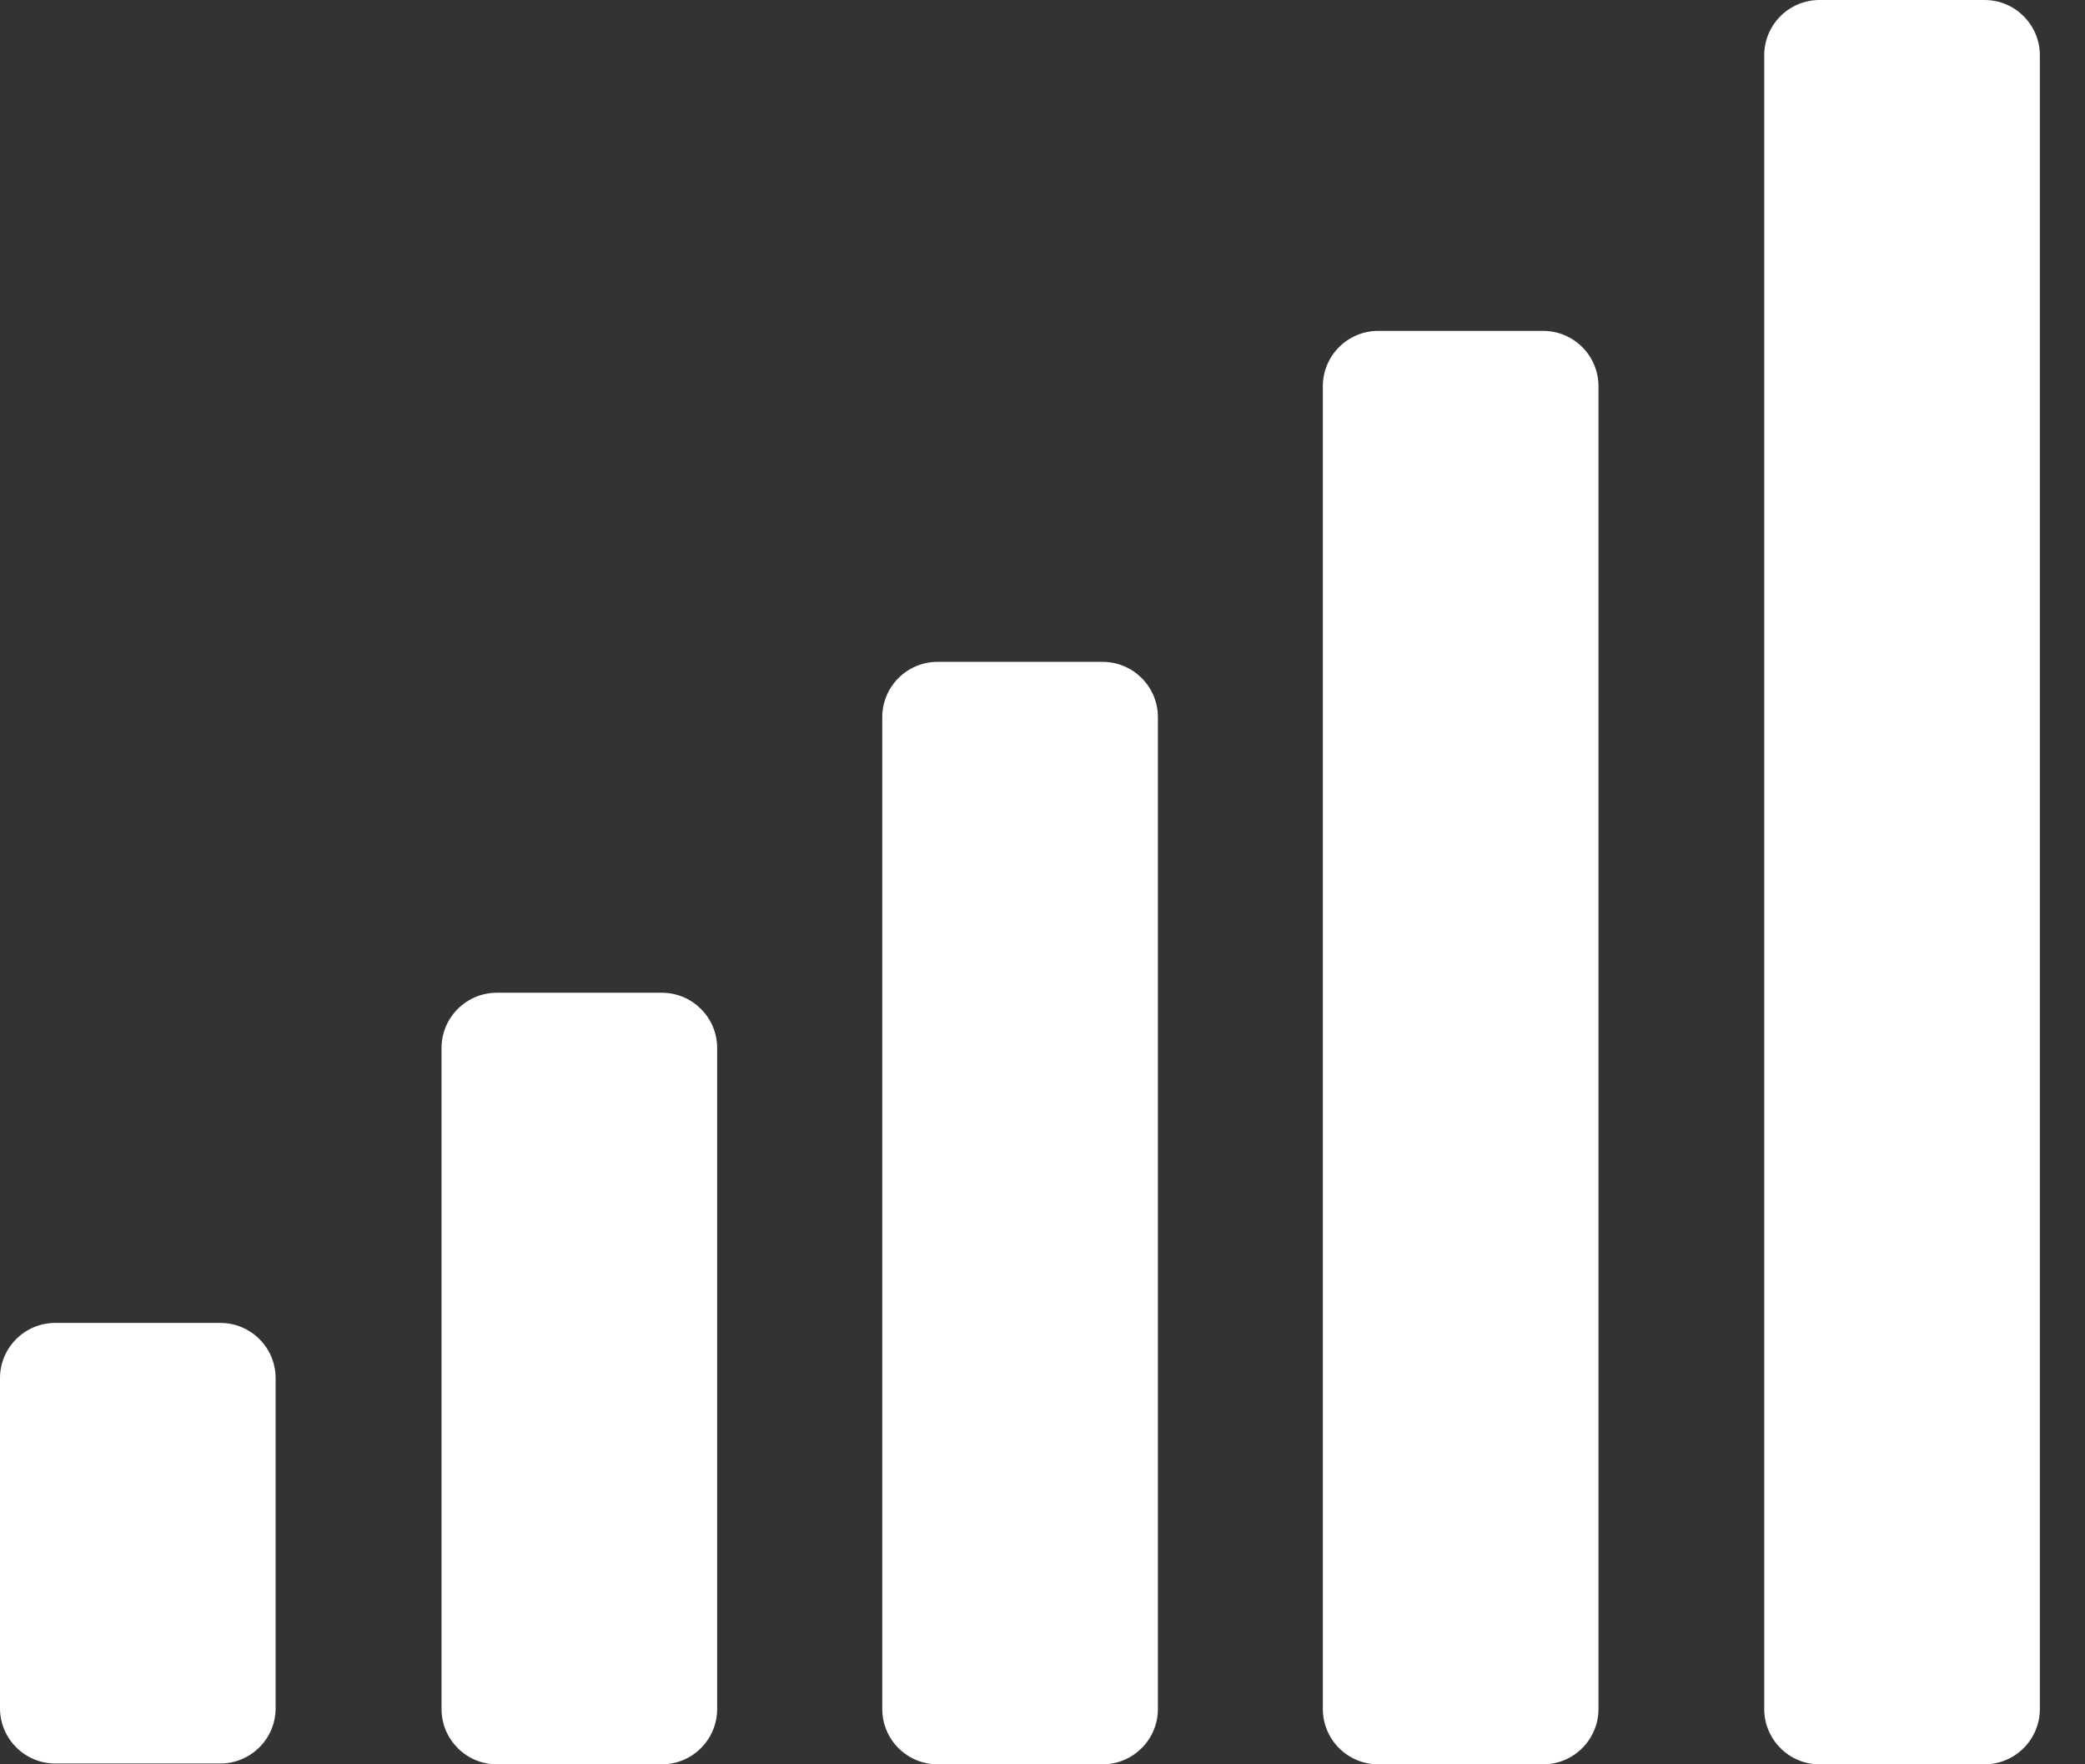 <svg width="26" height="22" viewBox="0 0 26 22" fill="none" xmlns="http://www.w3.org/2000/svg">
<rect x="0" y="0" width="26" height="22" fill="#333333" stroke="none"/>
<path d="M8.253 12.379H6.195C5.815 12.379 5.506 12.688 5.506 13.068V21.31C5.506 21.691 5.815 22 6.195 22H8.253C8.634 22 8.943 21.691 8.943 21.31V13.068C8.943 12.688 8.634 12.379 8.253 12.379Z" fill="white"/>
<path d="M2.747 16.496H0.689C0.309 16.496 0 16.804 0 17.185V21.301C0 21.681 0.309 21.99 0.689 21.99H2.747C3.128 21.99 3.437 21.681 3.437 21.301V17.185C3.437 16.804 3.128 16.496 2.747 16.496Z" fill="white"/>
<path d="M13.749 8.253H11.691C11.311 8.253 11.002 8.562 11.002 8.942V21.311C11.002 21.691 11.311 22 11.691 22H13.749C14.13 22 14.439 21.691 14.439 21.311V8.942C14.439 8.562 14.13 8.253 13.749 8.253Z" fill="white"/>
<path d="M19.243 4.126H17.186C16.805 4.126 16.496 4.435 16.496 4.816V21.31C16.496 21.691 16.805 22 17.186 22H19.243C19.624 22 19.933 21.691 19.933 21.31V4.816C19.933 4.435 19.624 4.126 19.243 4.126Z" fill="white"/>
<path d="M24.747 0H22.689C22.309 0 22 0.309 22 0.689V21.31C22 21.691 22.309 22 22.689 22H24.747C25.128 22 25.437 21.691 25.437 21.31V0.689C25.437 0.309 25.128 0 24.747 0Z" fill="white"/>
</svg>
